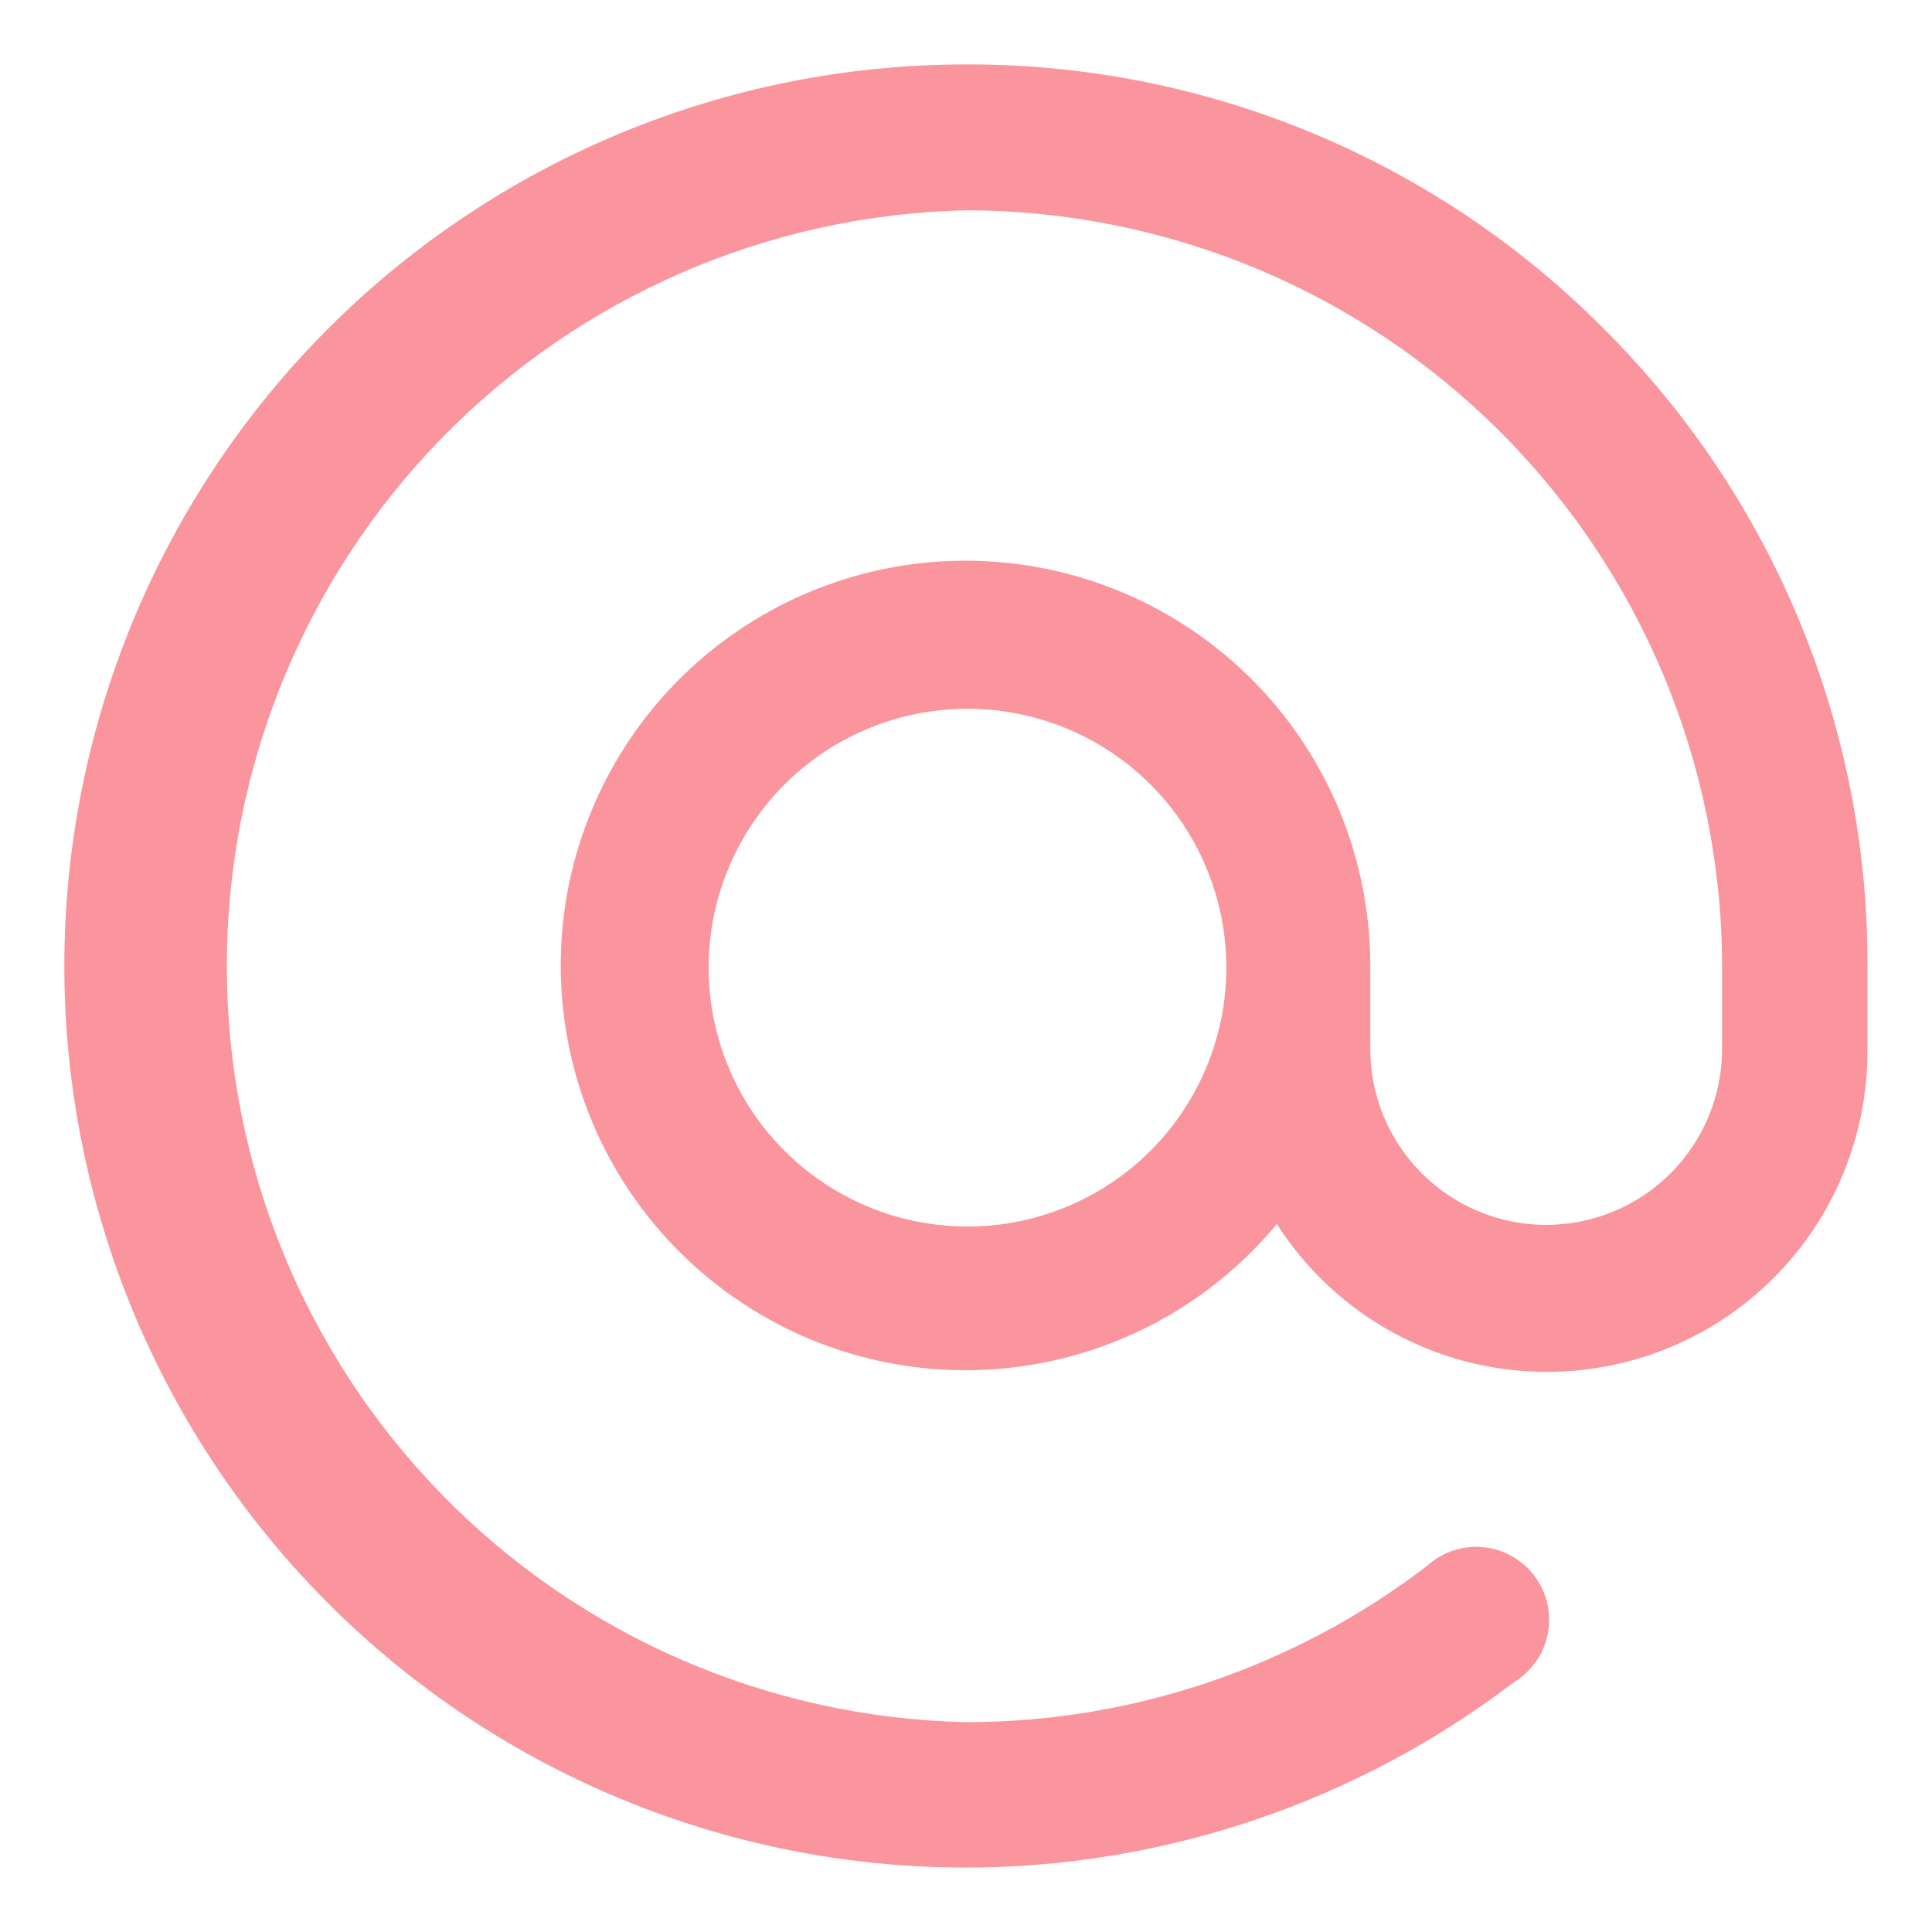 <svg width="20" height="20" viewBox="0 0 20 20" fill="none" xmlns="http://www.w3.org/2000/svg">
<path d="M16.599 3.4C15.734 2.53 14.706 1.841 13.573 1.372C12.44 0.903 11.225 0.663 9.999 0.667C7.524 0.667 5.15 1.65 3.399 3.4C1.649 5.151 0.666 7.525 0.666 10C0.666 12.475 1.649 14.849 3.399 16.599C5.15 18.35 7.524 19.333 9.999 19.333C12.05 19.331 14.043 18.656 15.674 17.413C15.764 17.358 15.841 17.285 15.902 17.198C15.962 17.111 16.003 17.013 16.023 16.91C16.043 16.806 16.041 16.699 16.017 16.597C15.993 16.494 15.948 16.397 15.884 16.313C15.821 16.229 15.74 16.159 15.648 16.108C15.556 16.056 15.454 16.025 15.349 16.016C15.244 16.006 15.138 16.019 15.039 16.053C14.939 16.087 14.847 16.141 14.77 16.212C13.4 17.26 11.723 17.828 9.999 17.828C7.954 17.782 6.008 16.938 4.578 15.475C3.148 14.012 2.348 12.048 2.348 10.002C2.348 7.957 3.148 5.993 4.578 4.53C6.008 3.068 7.954 2.223 9.999 2.177C12.074 2.179 14.063 3.003 15.53 4.47C16.998 5.937 17.824 7.925 17.827 10V10.858C17.827 11.341 17.635 11.805 17.294 12.146C16.952 12.488 16.489 12.68 16.006 12.68C15.523 12.68 15.06 12.488 14.718 12.146C14.377 11.805 14.185 11.341 14.185 10.858V10C14.186 9.014 13.839 8.059 13.206 7.303C12.572 6.547 11.692 6.039 10.721 5.868C9.75 5.697 8.749 5.874 7.896 6.368C7.042 6.862 6.39 7.642 6.055 8.569C5.719 9.496 5.722 10.512 6.061 11.438C6.401 12.364 7.057 13.14 7.913 13.63C8.768 14.121 9.77 14.293 10.74 14.118C11.711 13.942 12.588 13.43 13.218 12.671C13.606 13.278 14.18 13.741 14.855 13.993C15.529 14.244 16.267 14.269 16.957 14.065C17.647 13.86 18.252 13.437 18.68 12.859C19.108 12.281 19.337 11.579 19.332 10.859V10C19.336 8.774 19.096 7.559 18.627 6.426C18.157 5.293 17.468 4.265 16.599 3.4ZM9.999 12.697C9.38 12.693 8.781 12.475 8.304 12.079C7.827 11.684 7.503 11.136 7.385 10.528C7.266 9.92 7.363 9.29 7.657 8.745C7.951 8.199 8.424 7.773 8.997 7.538C9.57 7.303 10.207 7.273 10.799 7.454C11.391 7.635 11.903 8.016 12.246 8.531C12.589 9.047 12.743 9.665 12.682 10.281C12.621 10.898 12.348 11.474 11.911 11.912C11.66 12.163 11.362 12.361 11.033 12.496C10.705 12.631 10.354 12.699 9.999 12.697Z" fill="#FA949D"/>
</svg>

